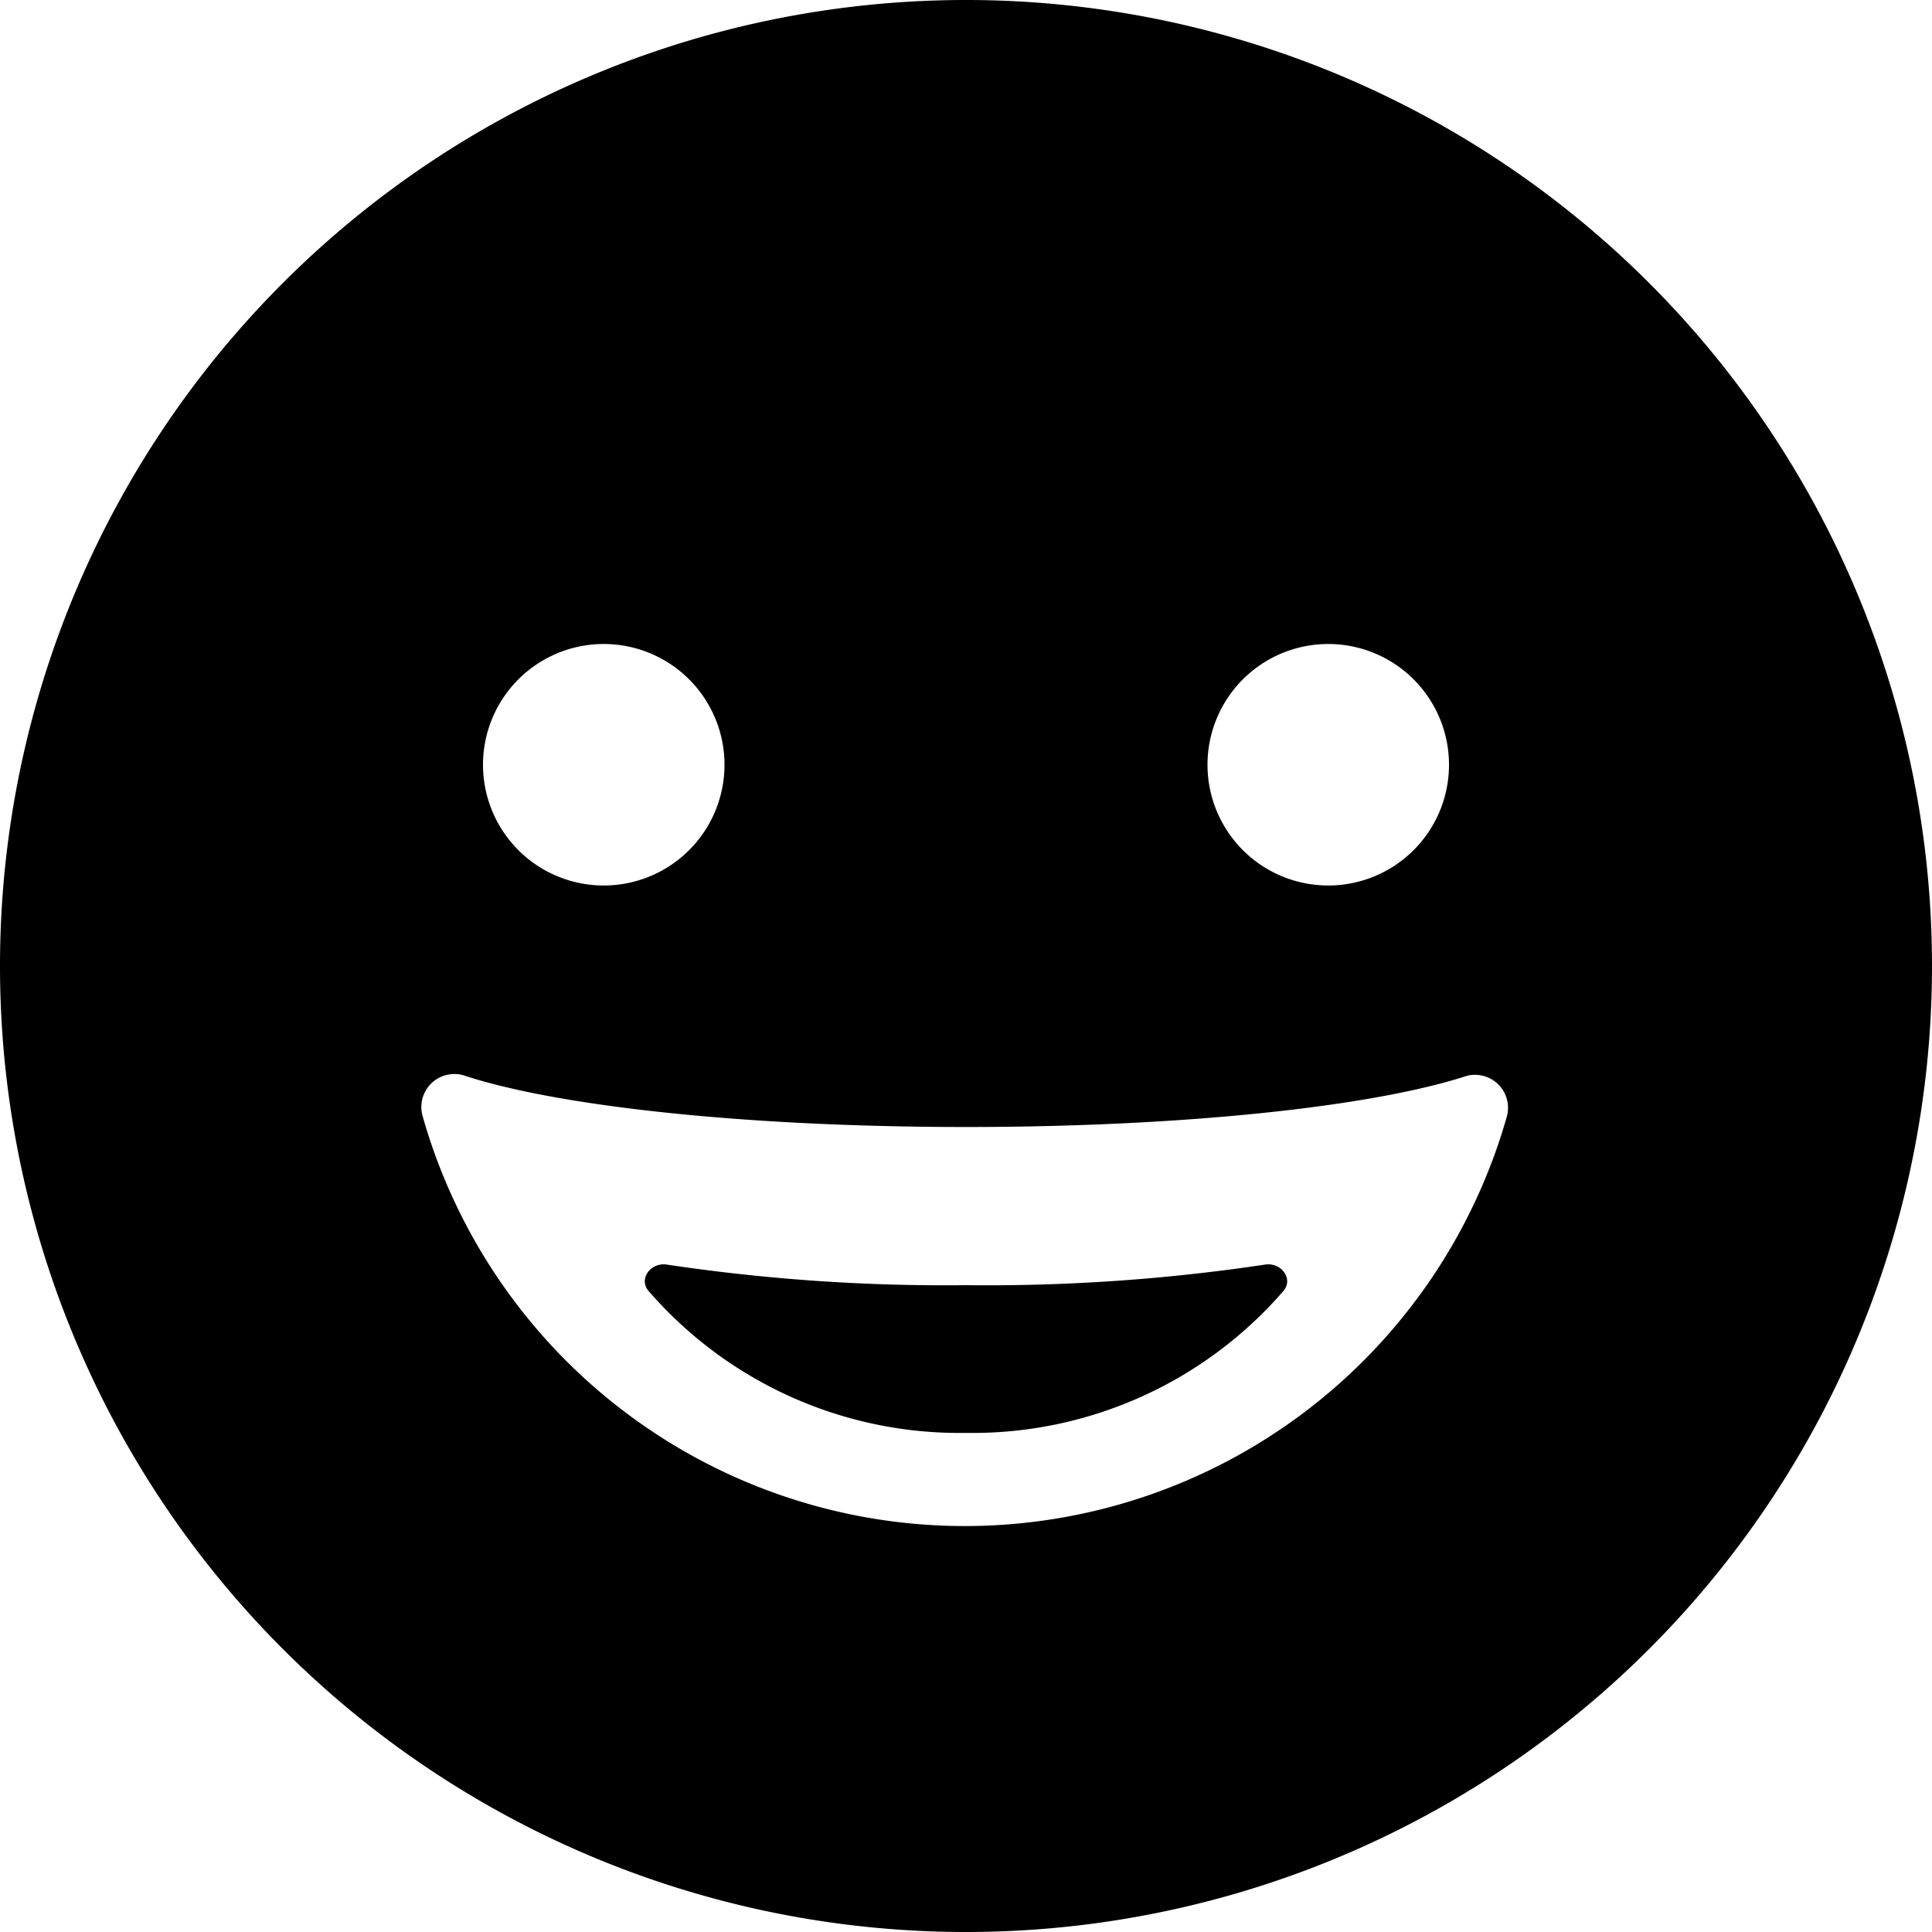 <?xml version="1.0" encoding="UTF-8"?><svg xmlns="http://www.w3.org/2000/svg" xmlns:xlink="http://www.w3.org/1999/xlink" height="48.0" preserveAspectRatio="xMidYMid meet" version="1.0" viewBox="8.0 12.0 48.0 48.0" width="48.0" zoomAndPan="magnify">
 <g id="change1_1"><path d="m32 60a24 24 0 1 0 -24 -24 24 24 0 0 0 24 24zm9-32a3 3 0 1 1 -3 3 3 3 0 0 1 3 -3zm-18 0a3 3 0 1 1 -3 3 3 3 0 0 1 3 -3zm-3.44 10.73c2.33 0.76 7 1.27 12.44 1.27s10.11-0.51 12.44-1.27a0.82 0.82 0 0 1 1 1 14 14 0 0 1 -26.94 0 0.82 0.82 0 0 1 1.06 -1z" fill="inherit"/></g>
 <g id="change1_2"><path d="m32 47.6a10.22 10.22 0 0 0 7.89 -3.53c0.25-0.3-0.06-0.72-0.47-0.65a46.6 46.6 0 0 1 -7.42 0.51 46.6 46.6 0 0 1 -7.42 -0.51c-0.41-0.07-0.72 0.35-0.47 0.65a10.22 10.22 0 0 0 7.89 3.53z" fill="inherit"/></g>
</svg>
